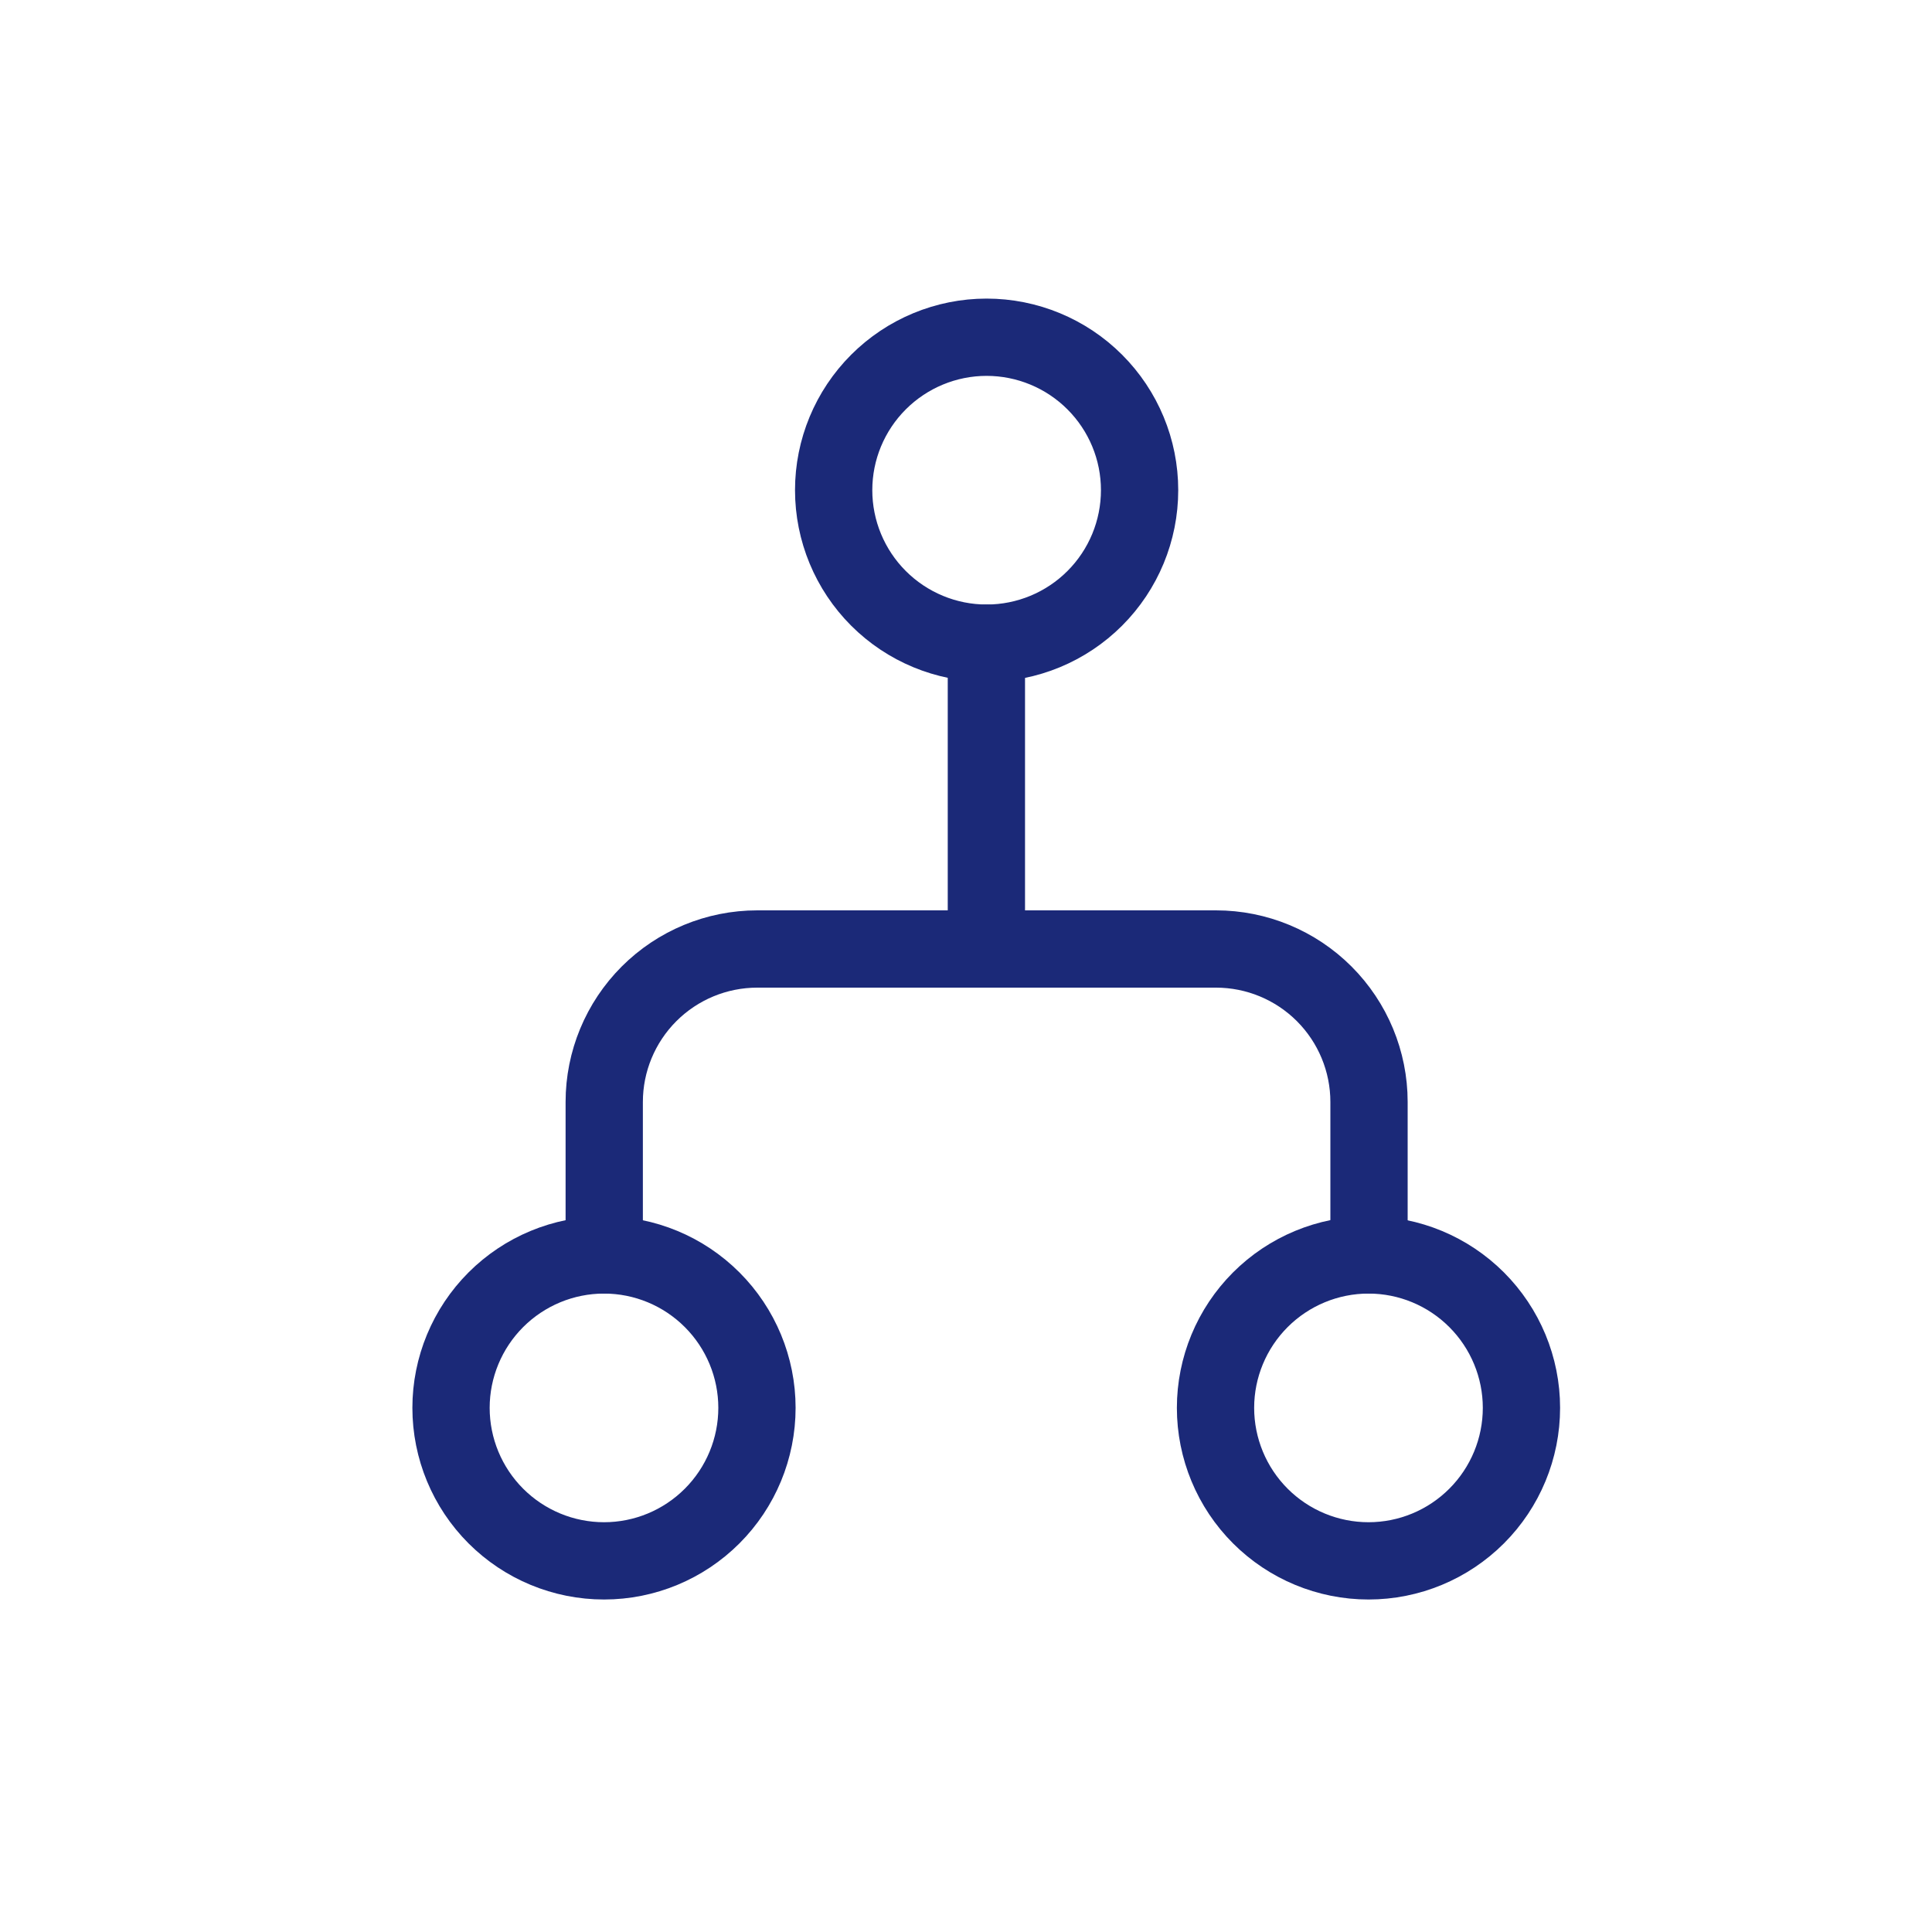 <?xml version="1.0" encoding="UTF-8"?> <svg xmlns="http://www.w3.org/2000/svg" width="20" height="20" viewBox="0 0 20 20" fill="none"><g clip-path="url(#clip0_762_3120)"><path d="M11.797 5.074C11.797 4.654 11.63 4.252 11.333 3.955C11.036 3.658 10.633 3.491 10.213 3.491C9.794 3.491 9.391 3.658 9.094 3.955C8.797 4.252 8.63 4.654 8.63 5.074C8.63 5.494 8.797 5.897 9.094 6.194C9.391 6.491 9.794 6.658 10.213 6.658C10.633 6.658 11.036 6.491 11.333 6.194C11.63 5.897 11.797 5.494 11.797 5.074Z" stroke="#1B2978" stroke-width="0.8" stroke-linecap="round" stroke-linejoin="round"></path><path d="M15.75 14.574C15.75 14.155 15.583 13.752 15.286 13.455C14.989 13.158 14.587 12.991 14.167 12.991C13.747 12.991 13.344 13.158 13.047 13.455C12.75 13.752 12.583 14.155 12.583 14.574C12.583 14.994 12.75 15.397 13.047 15.694C13.344 15.991 13.747 16.158 14.167 16.158C14.587 16.158 14.989 15.991 15.286 15.694C15.583 15.397 15.75 14.994 15.75 14.574Z" stroke="#1B2978" stroke-width="0.8" stroke-linecap="round" stroke-linejoin="round"></path><path d="M7.836 14.574C7.836 14.155 7.669 13.752 7.372 13.455C7.075 13.158 6.673 12.991 6.253 12.991C5.833 12.991 5.43 13.158 5.133 13.455C4.836 13.752 4.669 14.155 4.669 14.574C4.669 14.994 4.836 15.397 5.133 15.694C5.43 15.991 5.833 16.158 6.253 16.158C6.673 16.158 7.075 15.991 7.372 15.694C7.669 15.397 7.836 14.994 7.836 14.574Z" stroke="#1B2978" stroke-width="0.8" stroke-linecap="round" stroke-linejoin="round"></path><path d="M14.172 12.991V11.407C14.172 10.988 14.005 10.585 13.708 10.288C13.411 9.991 13.008 9.824 12.588 9.824H7.839C7.419 9.824 7.016 9.991 6.719 10.288C6.422 10.585 6.255 10.988 6.255 11.407V12.991" stroke="#1B2978" stroke-width="0.8" stroke-linecap="round" stroke-linejoin="round"></path><path d="M10.211 9.824V6.658" stroke="#1B2978" stroke-width="0.8" stroke-linecap="round" stroke-linejoin="round"></path></g><defs><clipPath id="clip0_762_3120"><rect width="19" height="19" fill="white" transform="matrix(-1 0 0 -1 19.711 19.324)"></rect></clipPath></defs></svg> 